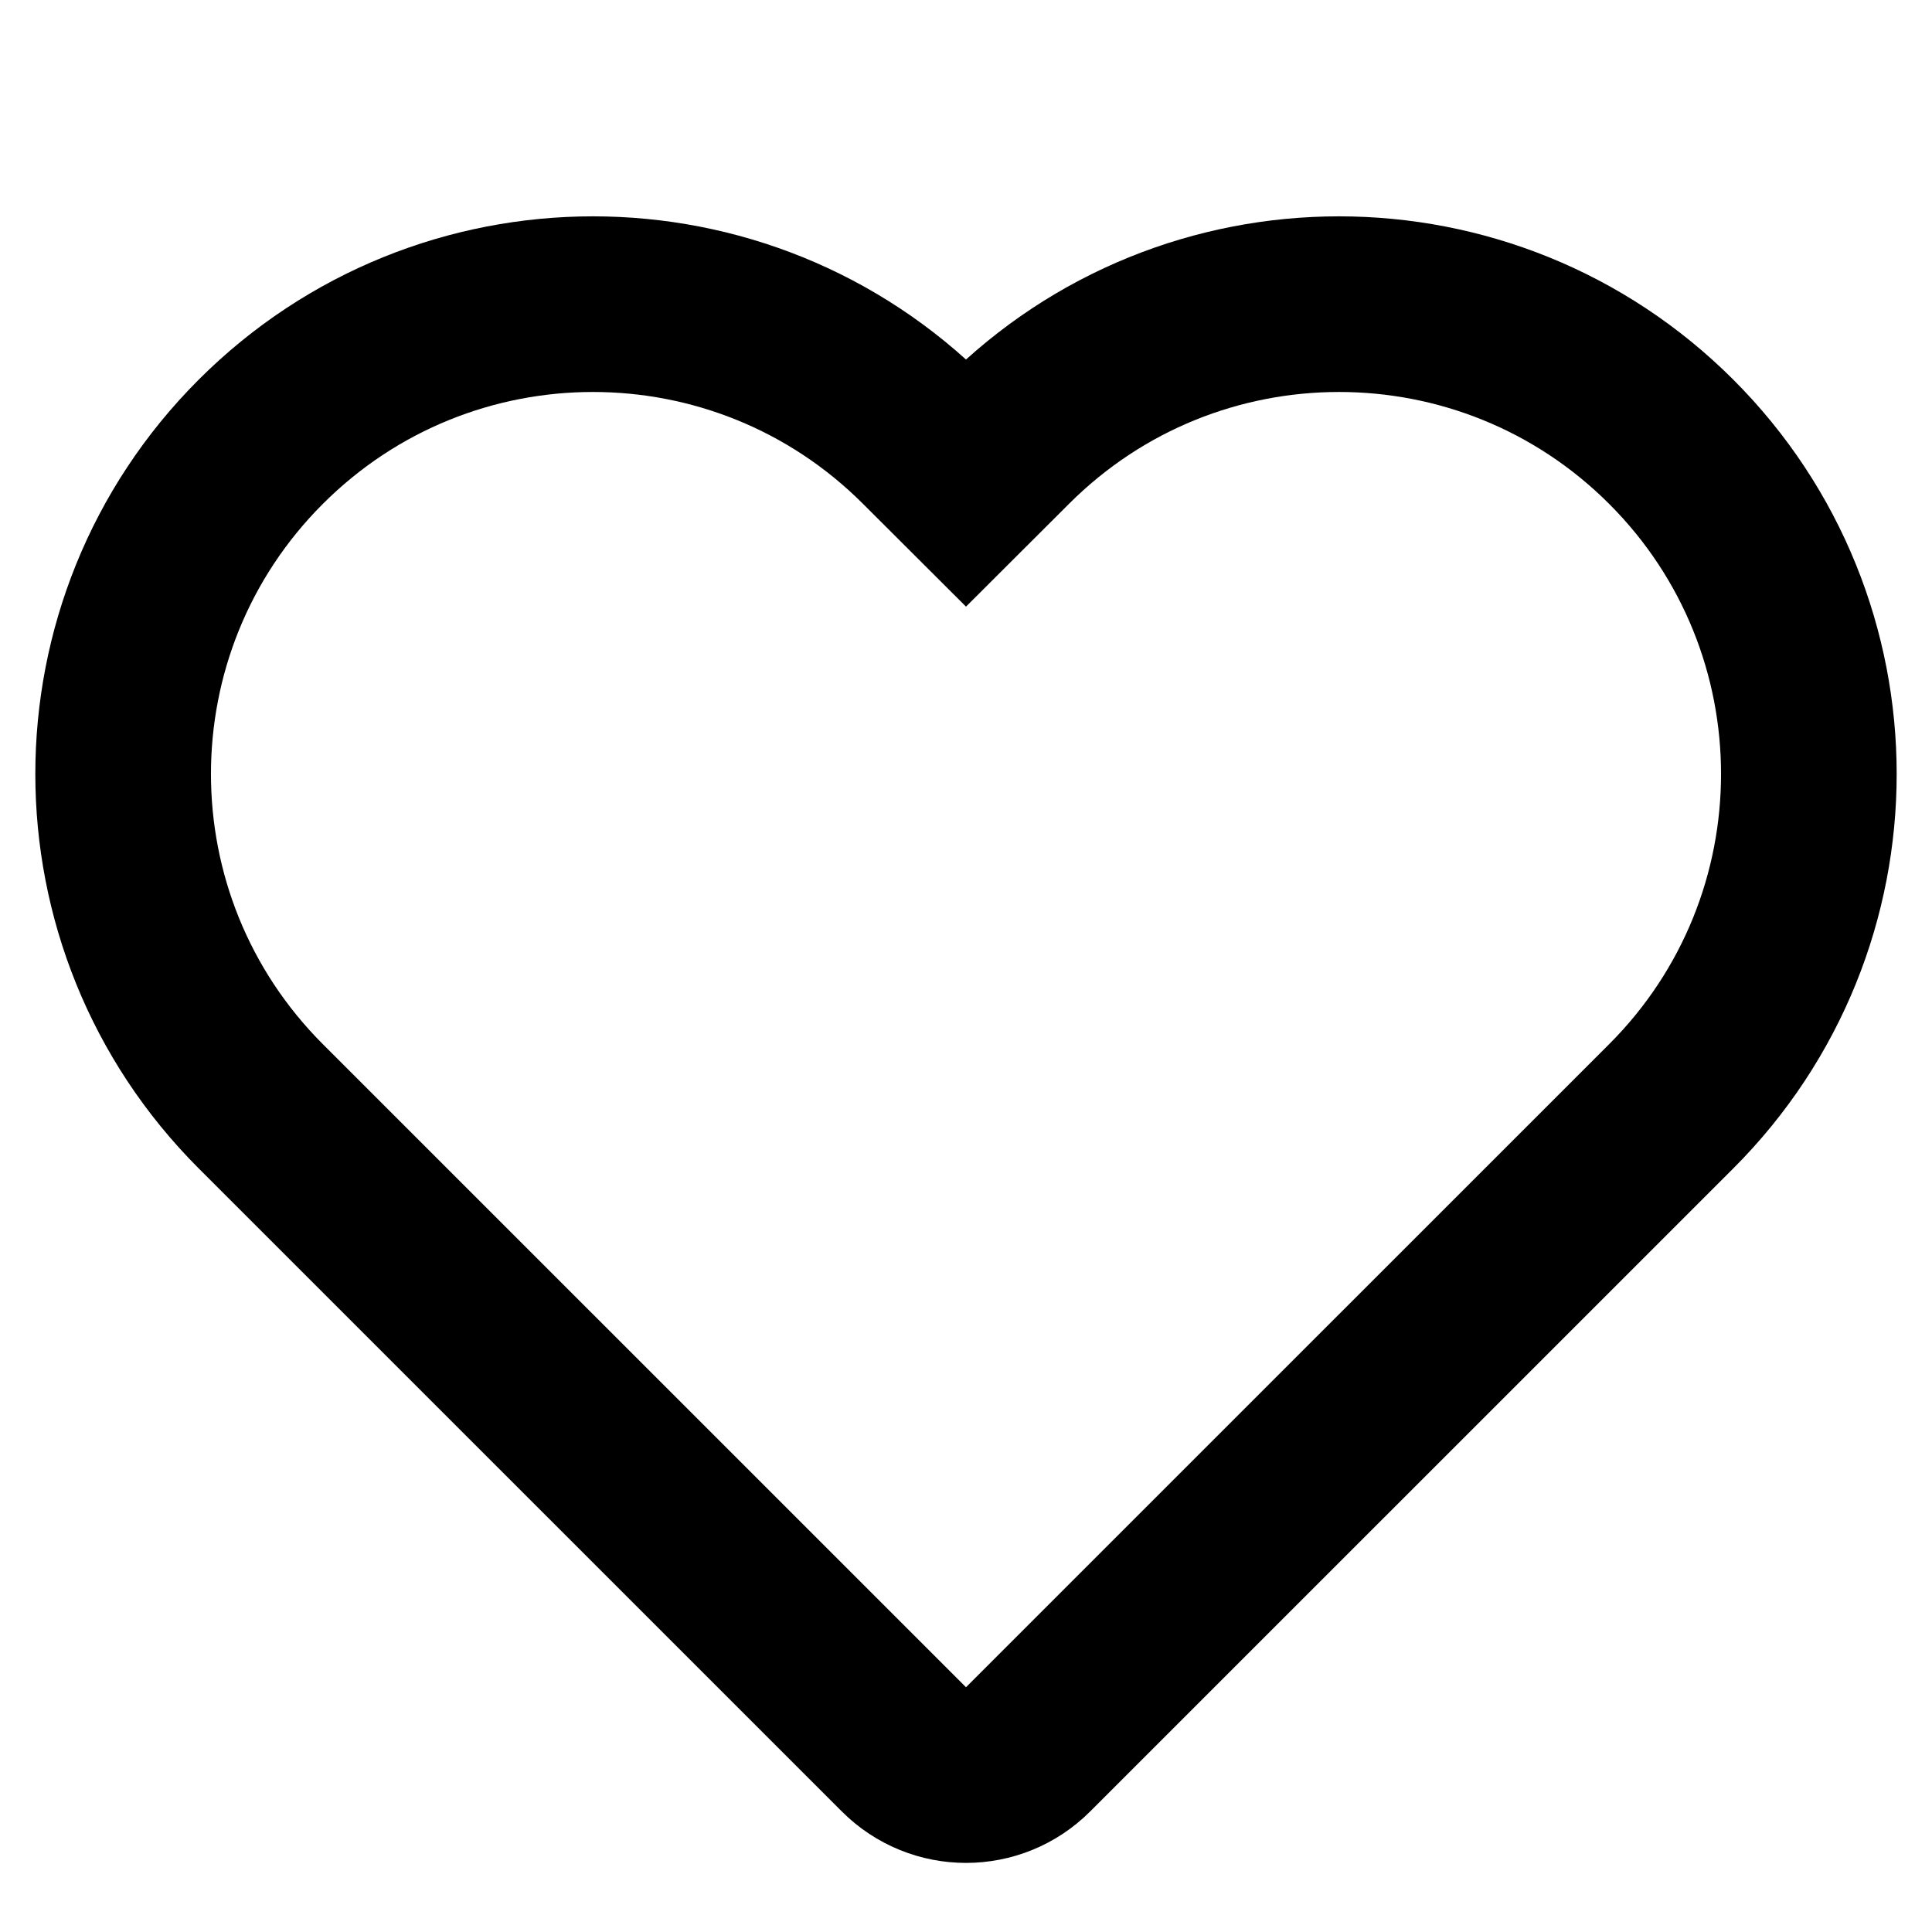 <?xml version="1.0" encoding="UTF-8"?> <svg xmlns="http://www.w3.org/2000/svg" width="22" height="22" viewBox="0 0 22 22" fill="none"><path fill-rule="evenodd" clip-rule="evenodd" d="M19.031 5.031C21.12 7.12 21.12 10.507 19.031 12.597L11.707 19.92C11.317 20.311 10.683 20.311 10.293 19.92L2.969 12.597C0.88 10.507 0.88 7.12 2.969 5.031C5.059 2.941 8.446 2.941 10.535 5.031L11 5.495L11.465 5.031C13.554 2.941 16.941 2.941 19.031 5.031Z" stroke="black" stroke-width="2" stroke-linecap="round"></path></svg> 
